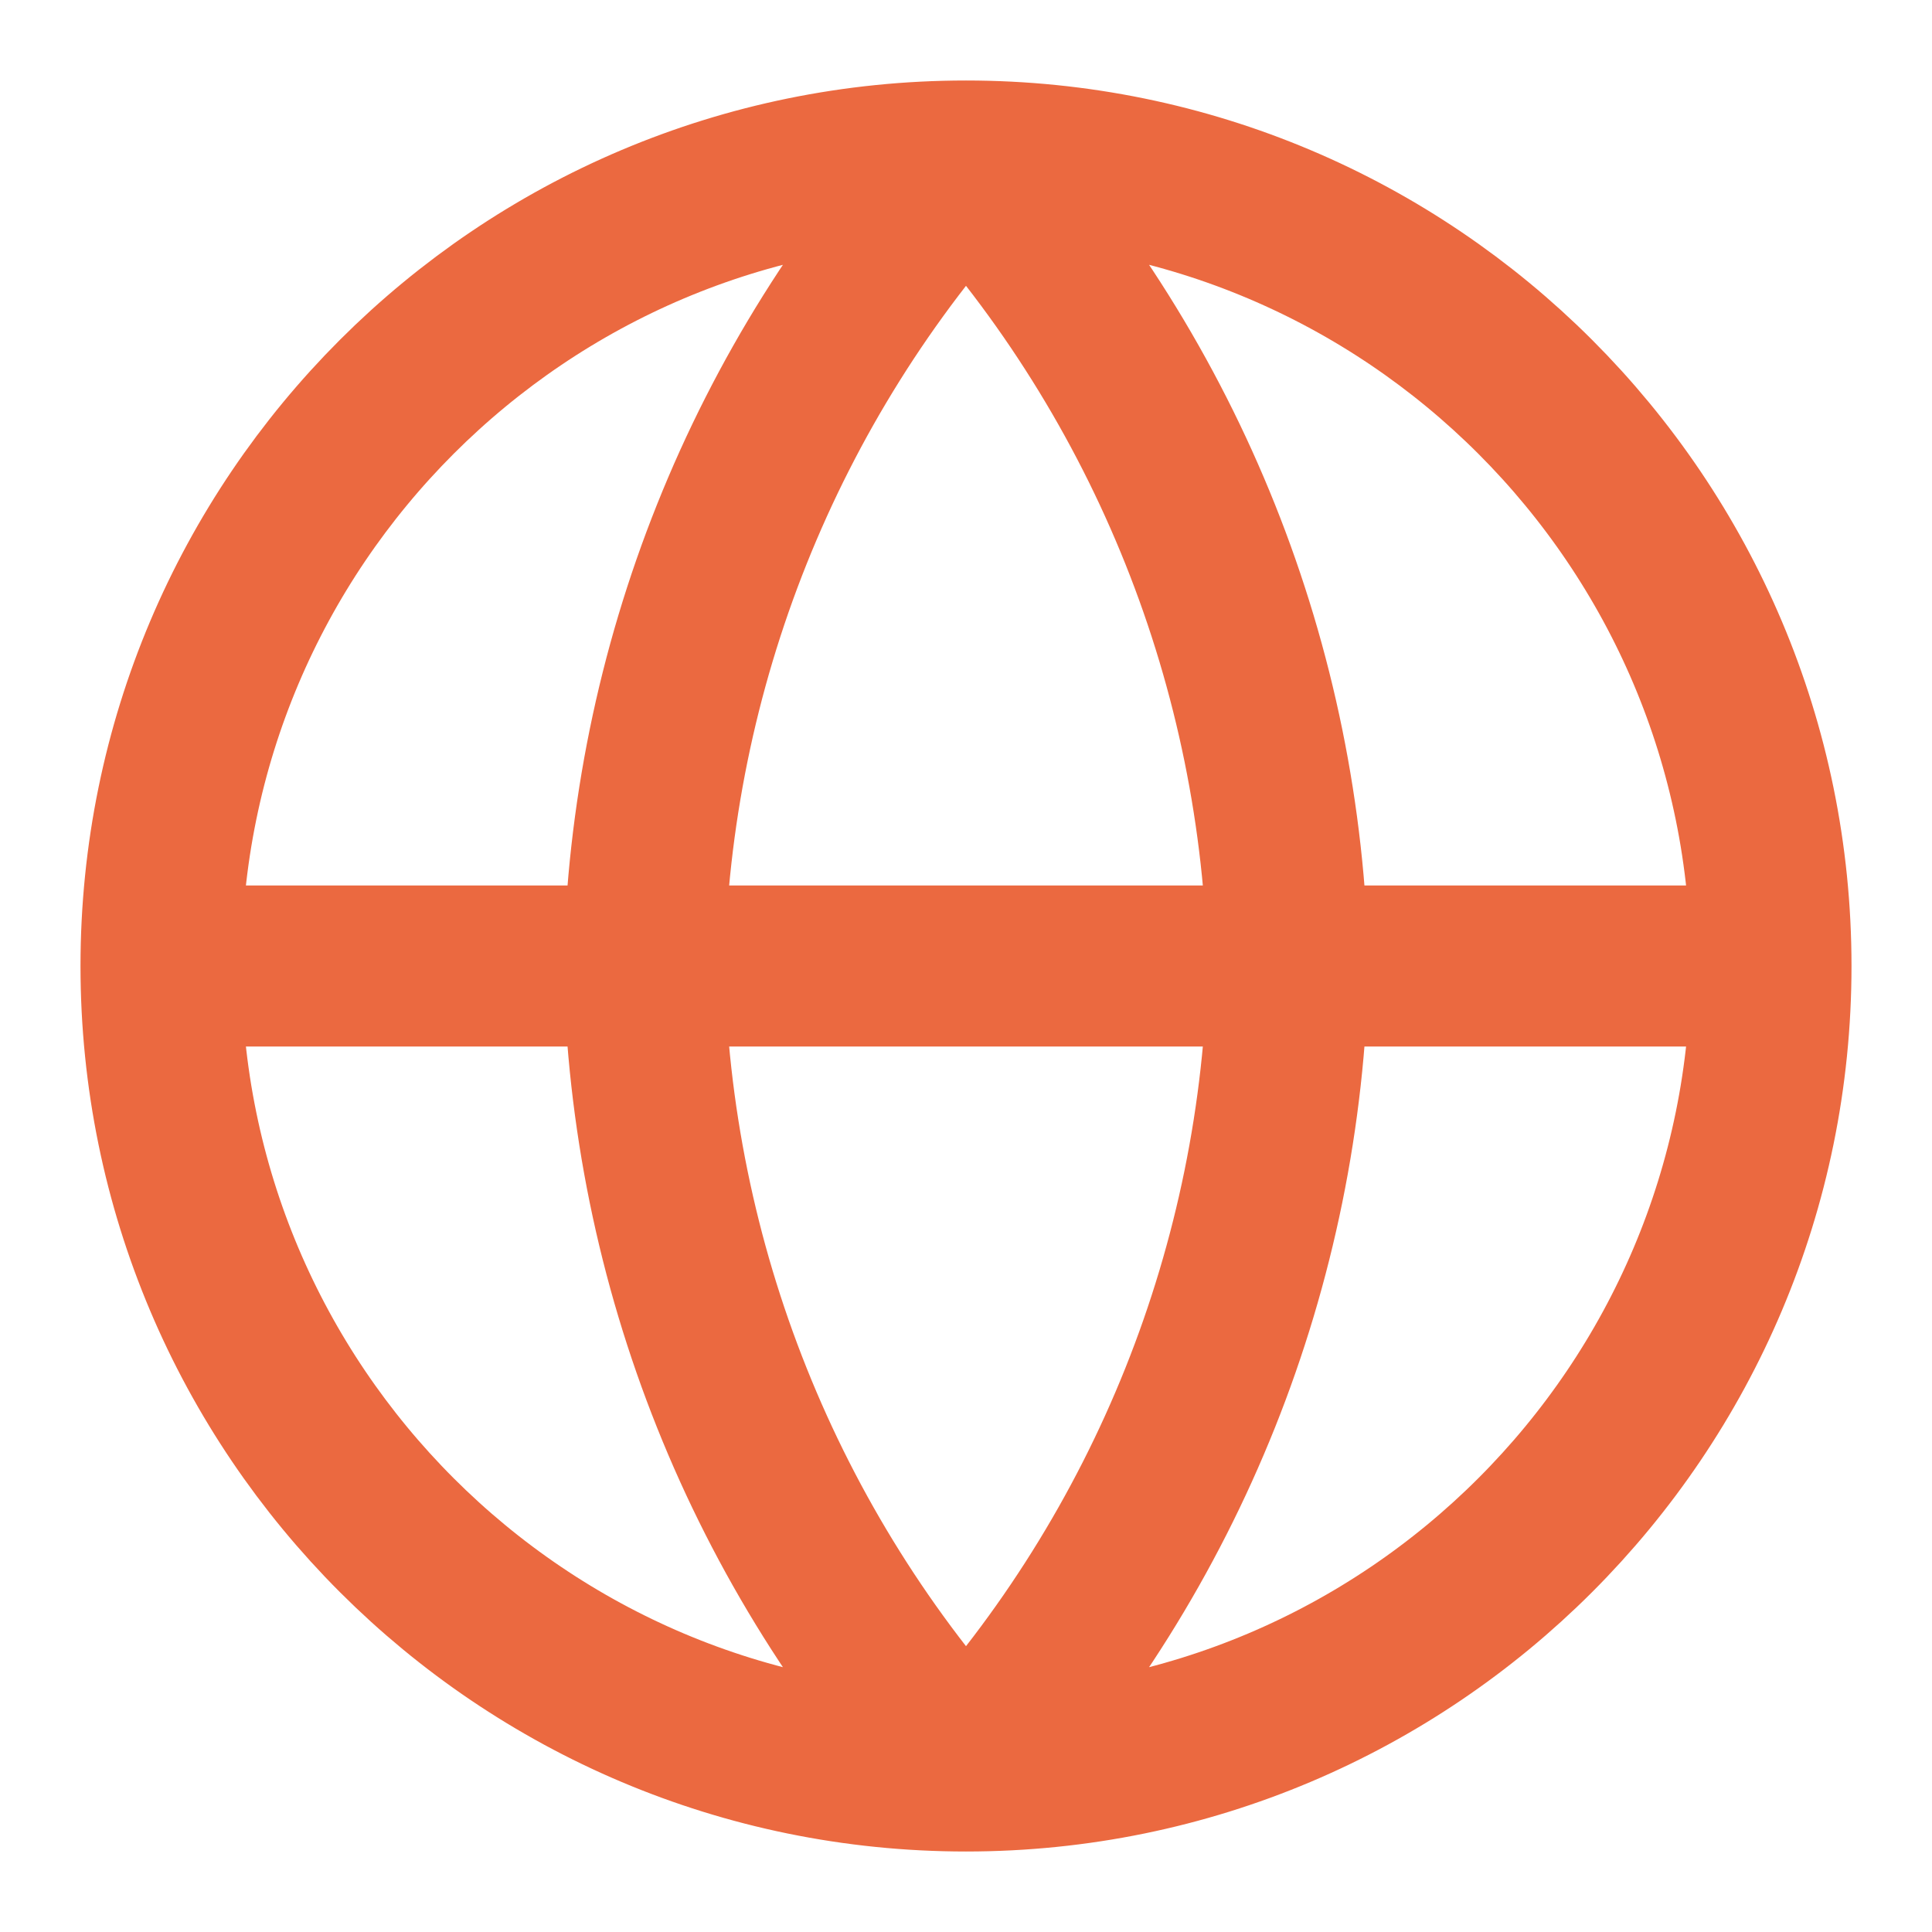 <svg width="12" height="12" viewBox="0 0 12 12" fill="none" xmlns="http://www.w3.org/2000/svg">
<path d="M11 6C11 8.761 8.761 11 6 11M11 6C11 3.239 8.761 1 6 1M11 6H1M6 11C3.239 11 1 8.761 1 6M6 11C7.251 9.631 7.961 7.854 8 6C7.961 4.146 7.251 2.369 6 1M6 11C4.749 9.631 4.039 7.854 4 6C4.039 4.146 4.749 2.369 6 1M1 6C1 3.239 3.239 1 6 1" stroke="#EB6940" stroke-linecap="round" stroke-linejoin="round"/>
</svg>
